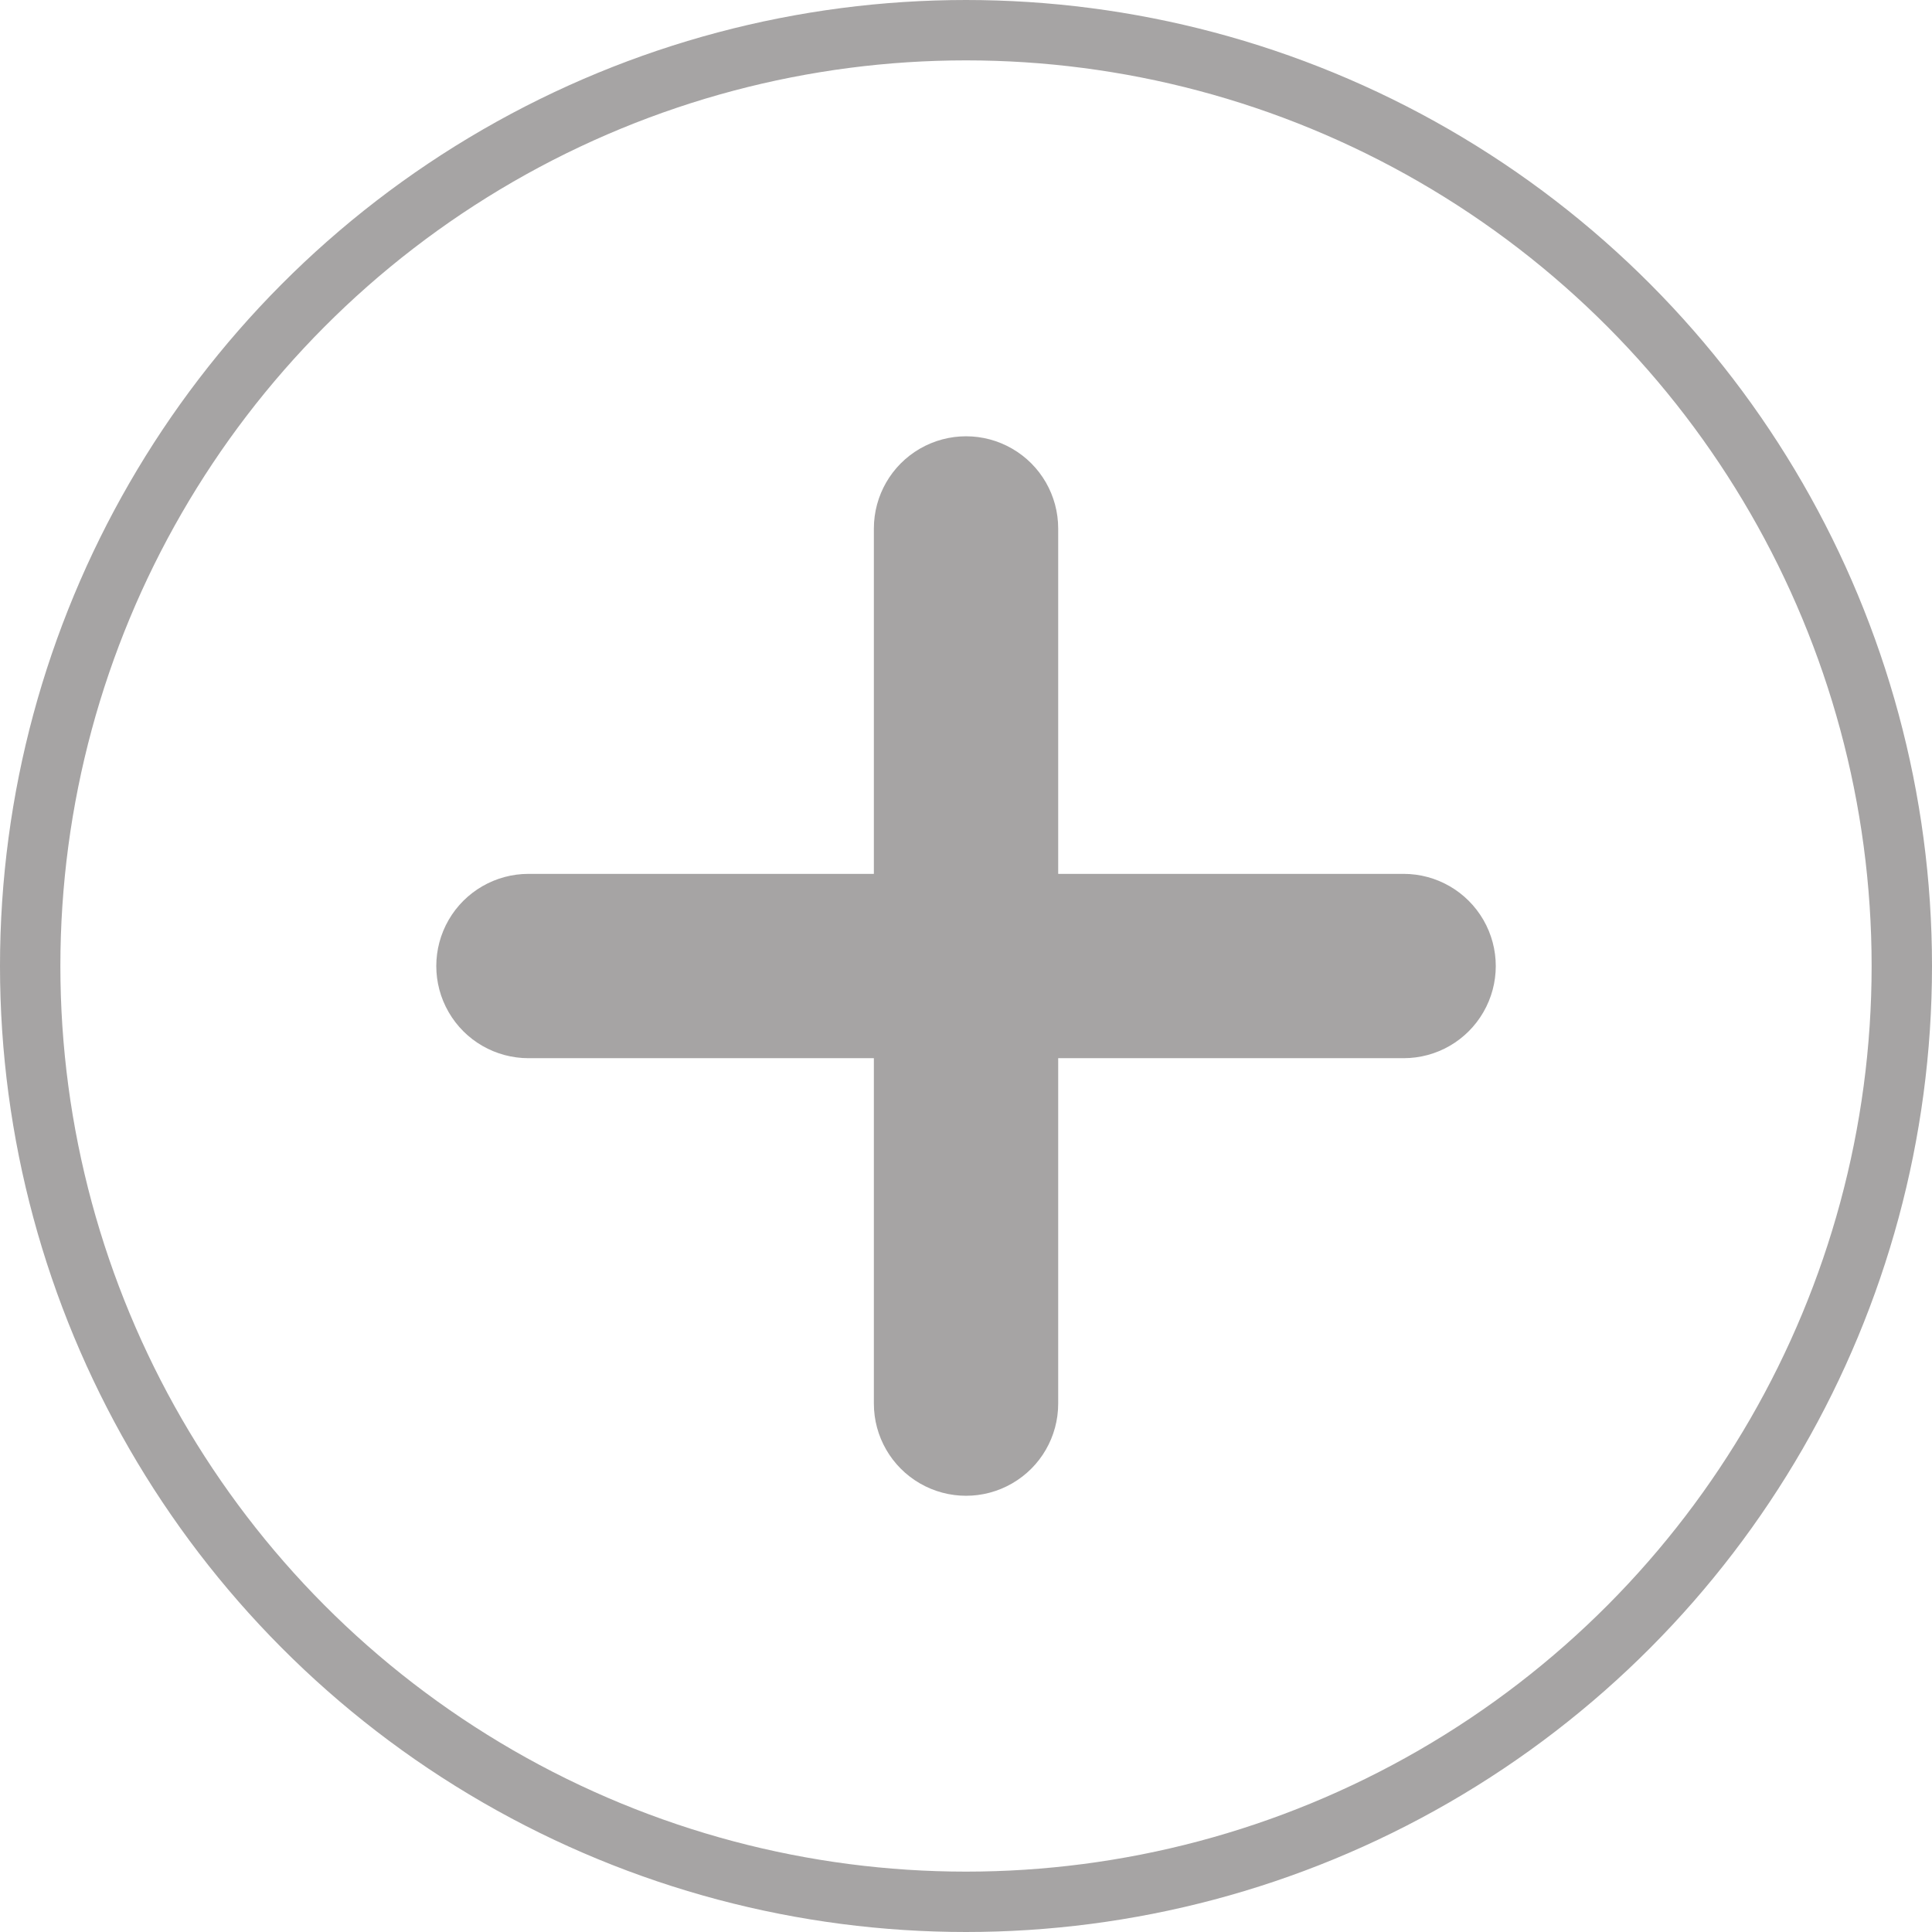 <svg width="32" height="32" viewBox="0 0 32 32" fill="none" xmlns="http://www.w3.org/2000/svg">
<circle cx="16" cy="16" r="15.5" stroke="#A6A4A4"/>
<path d="M23.248 14.474H17.527V8.754C17.527 8.208 17.237 7.704 16.764 7.431C16.292 7.158 15.71 7.158 15.237 7.431C14.765 7.704 14.474 8.208 14.474 8.754V14.474H8.754C8.208 14.474 7.704 14.765 7.431 15.237C7.158 15.71 7.158 16.292 7.431 16.764C7.704 17.237 8.208 17.527 8.754 17.527H14.474V23.248C14.474 23.794 14.765 24.297 15.237 24.57C15.71 24.843 16.292 24.843 16.764 24.57C17.237 24.297 17.527 23.794 17.527 23.248V17.527H23.248C23.794 17.527 24.297 17.237 24.57 16.764C24.843 16.292 24.843 15.71 24.57 15.237C24.297 14.765 23.794 14.474 23.248 14.474Z" fill="#A6A4A4"/>
</svg>
